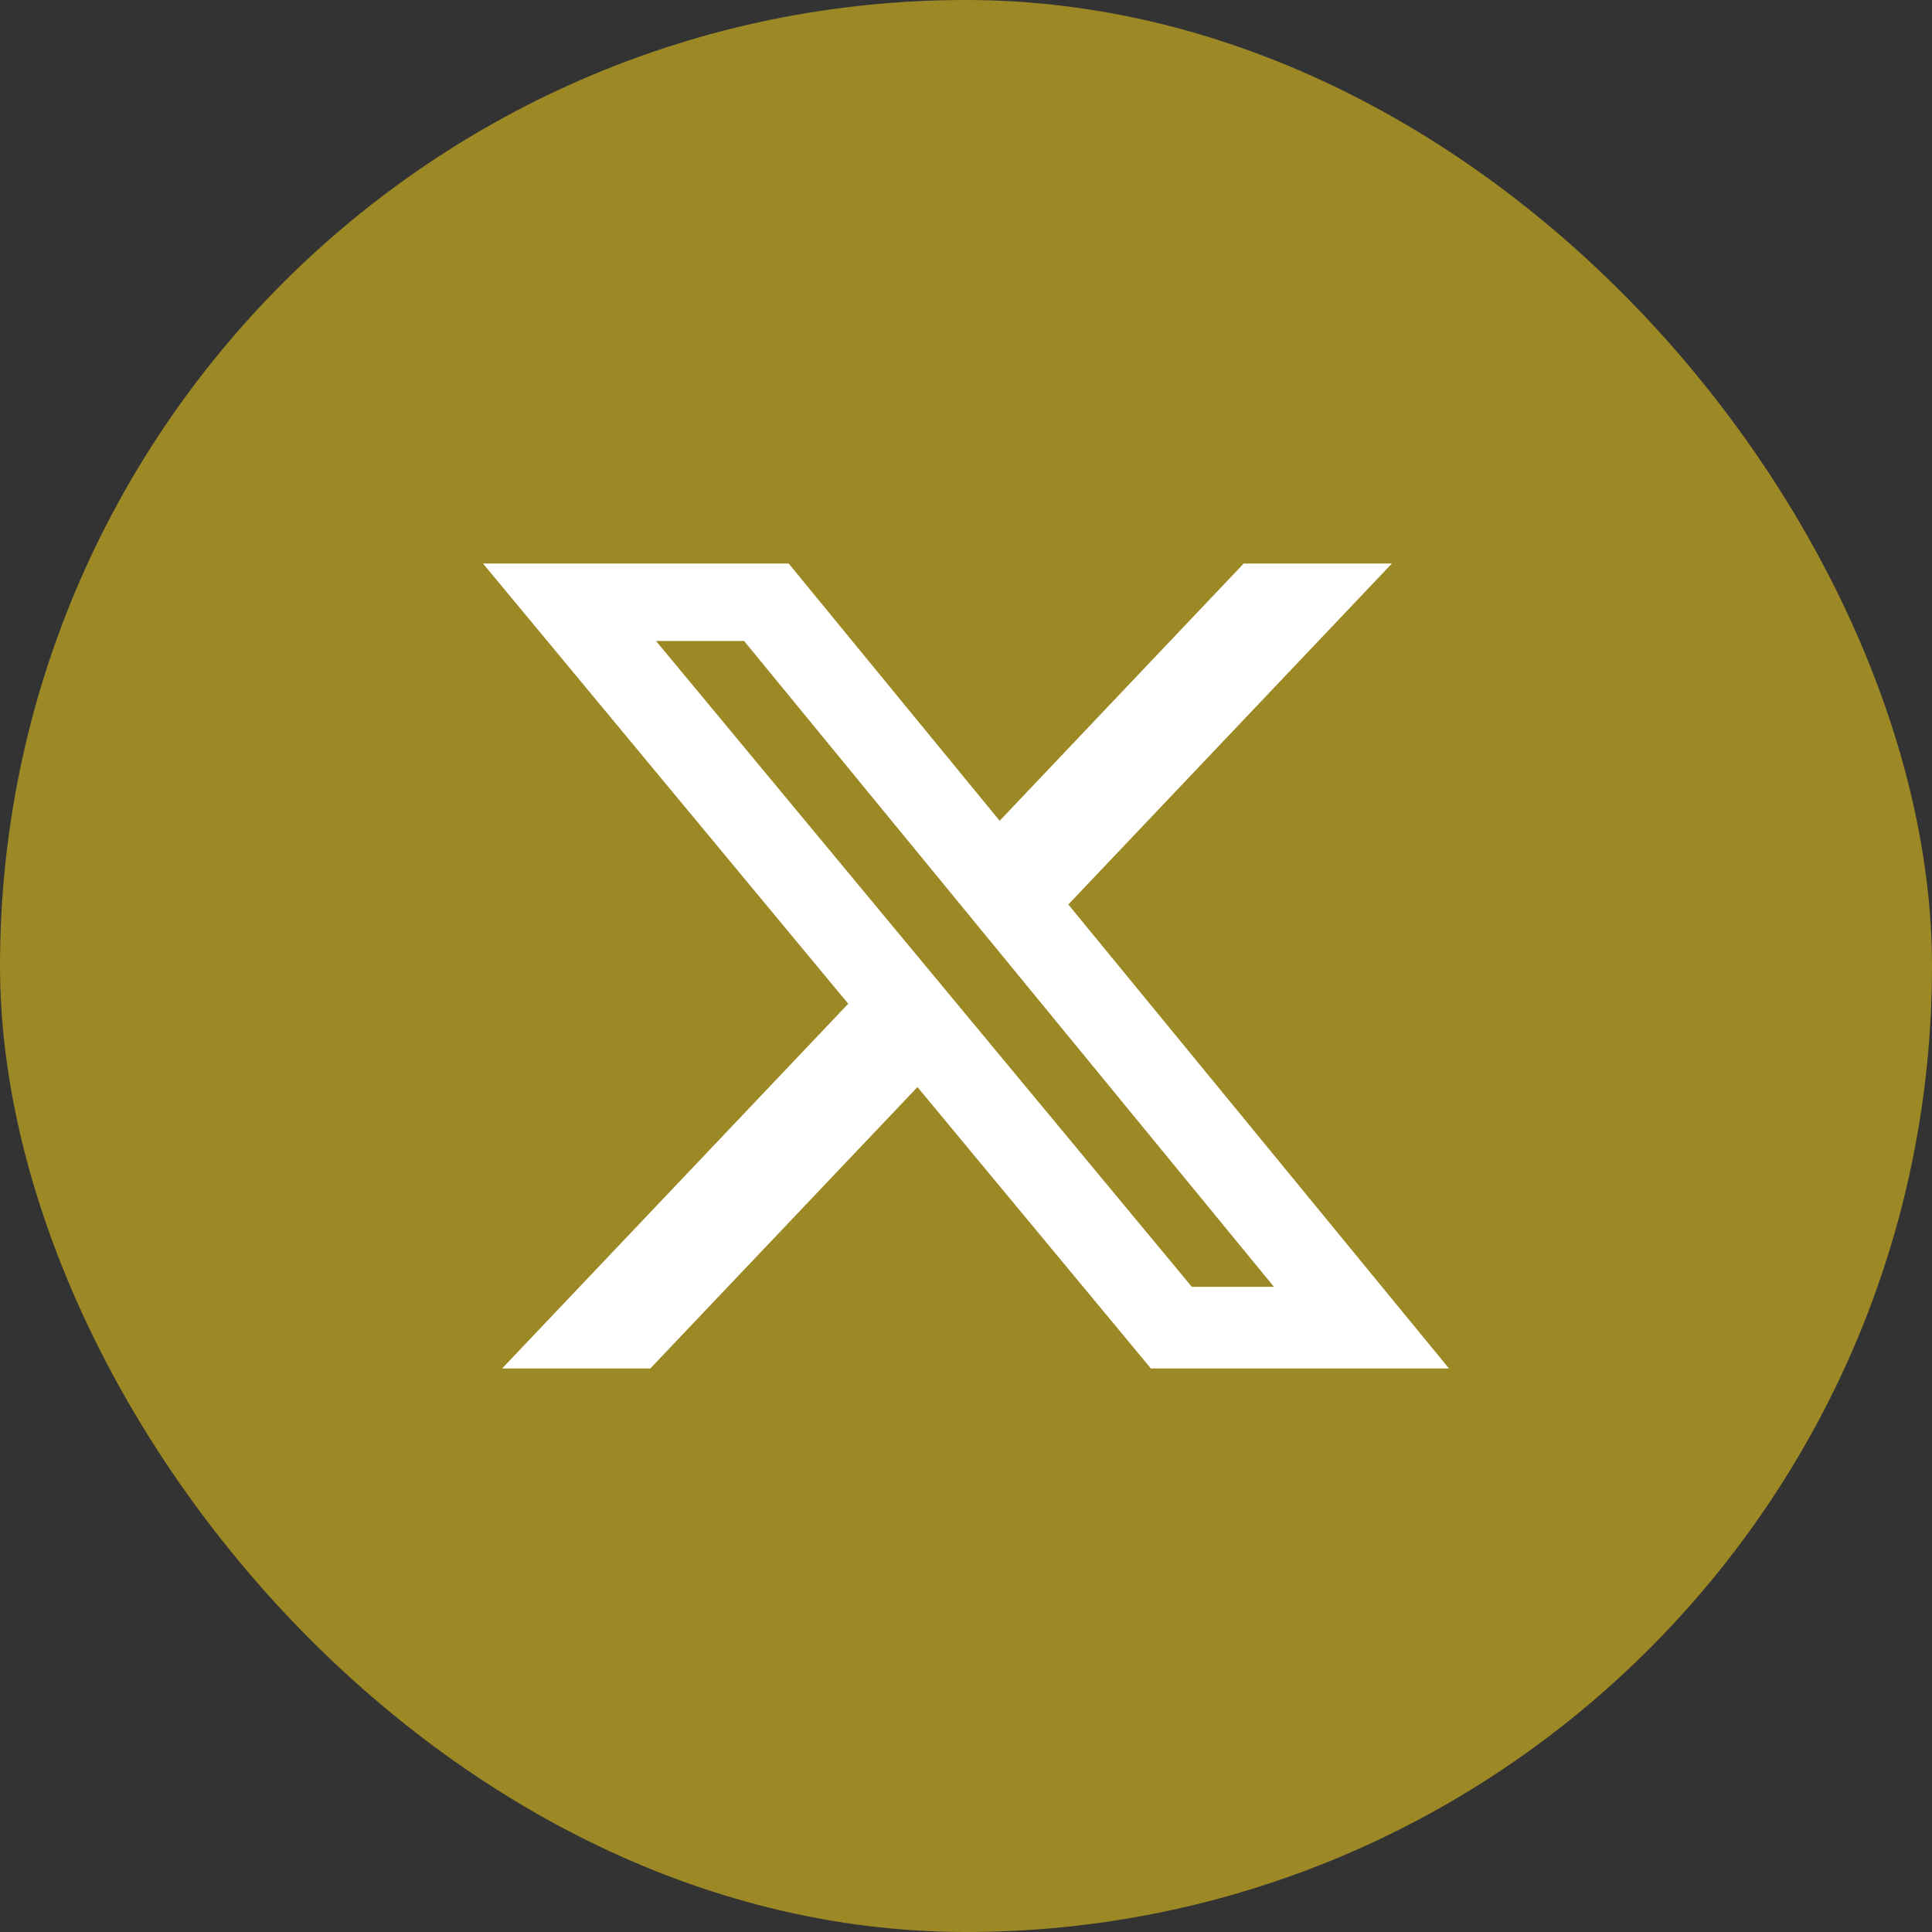 <svg width="24" height="24" viewBox="0 0 24 24" fill="none" xmlns="http://www.w3.org/2000/svg">
<rect x="0" y="0" width="24" height="24" fill="#333333" stroke="none"/>
<rect width="24" height="24" rx="12" fill="#9C8825"/>
<path d="M15.45 7H17.291L13.271 11.236L18 17H14.297L11.397 13.504L8.078 17H6.237L10.537 12.469L6 7H9.797L12.418 10.196L15.45 7ZM14.805 15.985H15.825L9.243 7.962H8.149L14.805 15.985Z" fill="white"/>
</svg>
